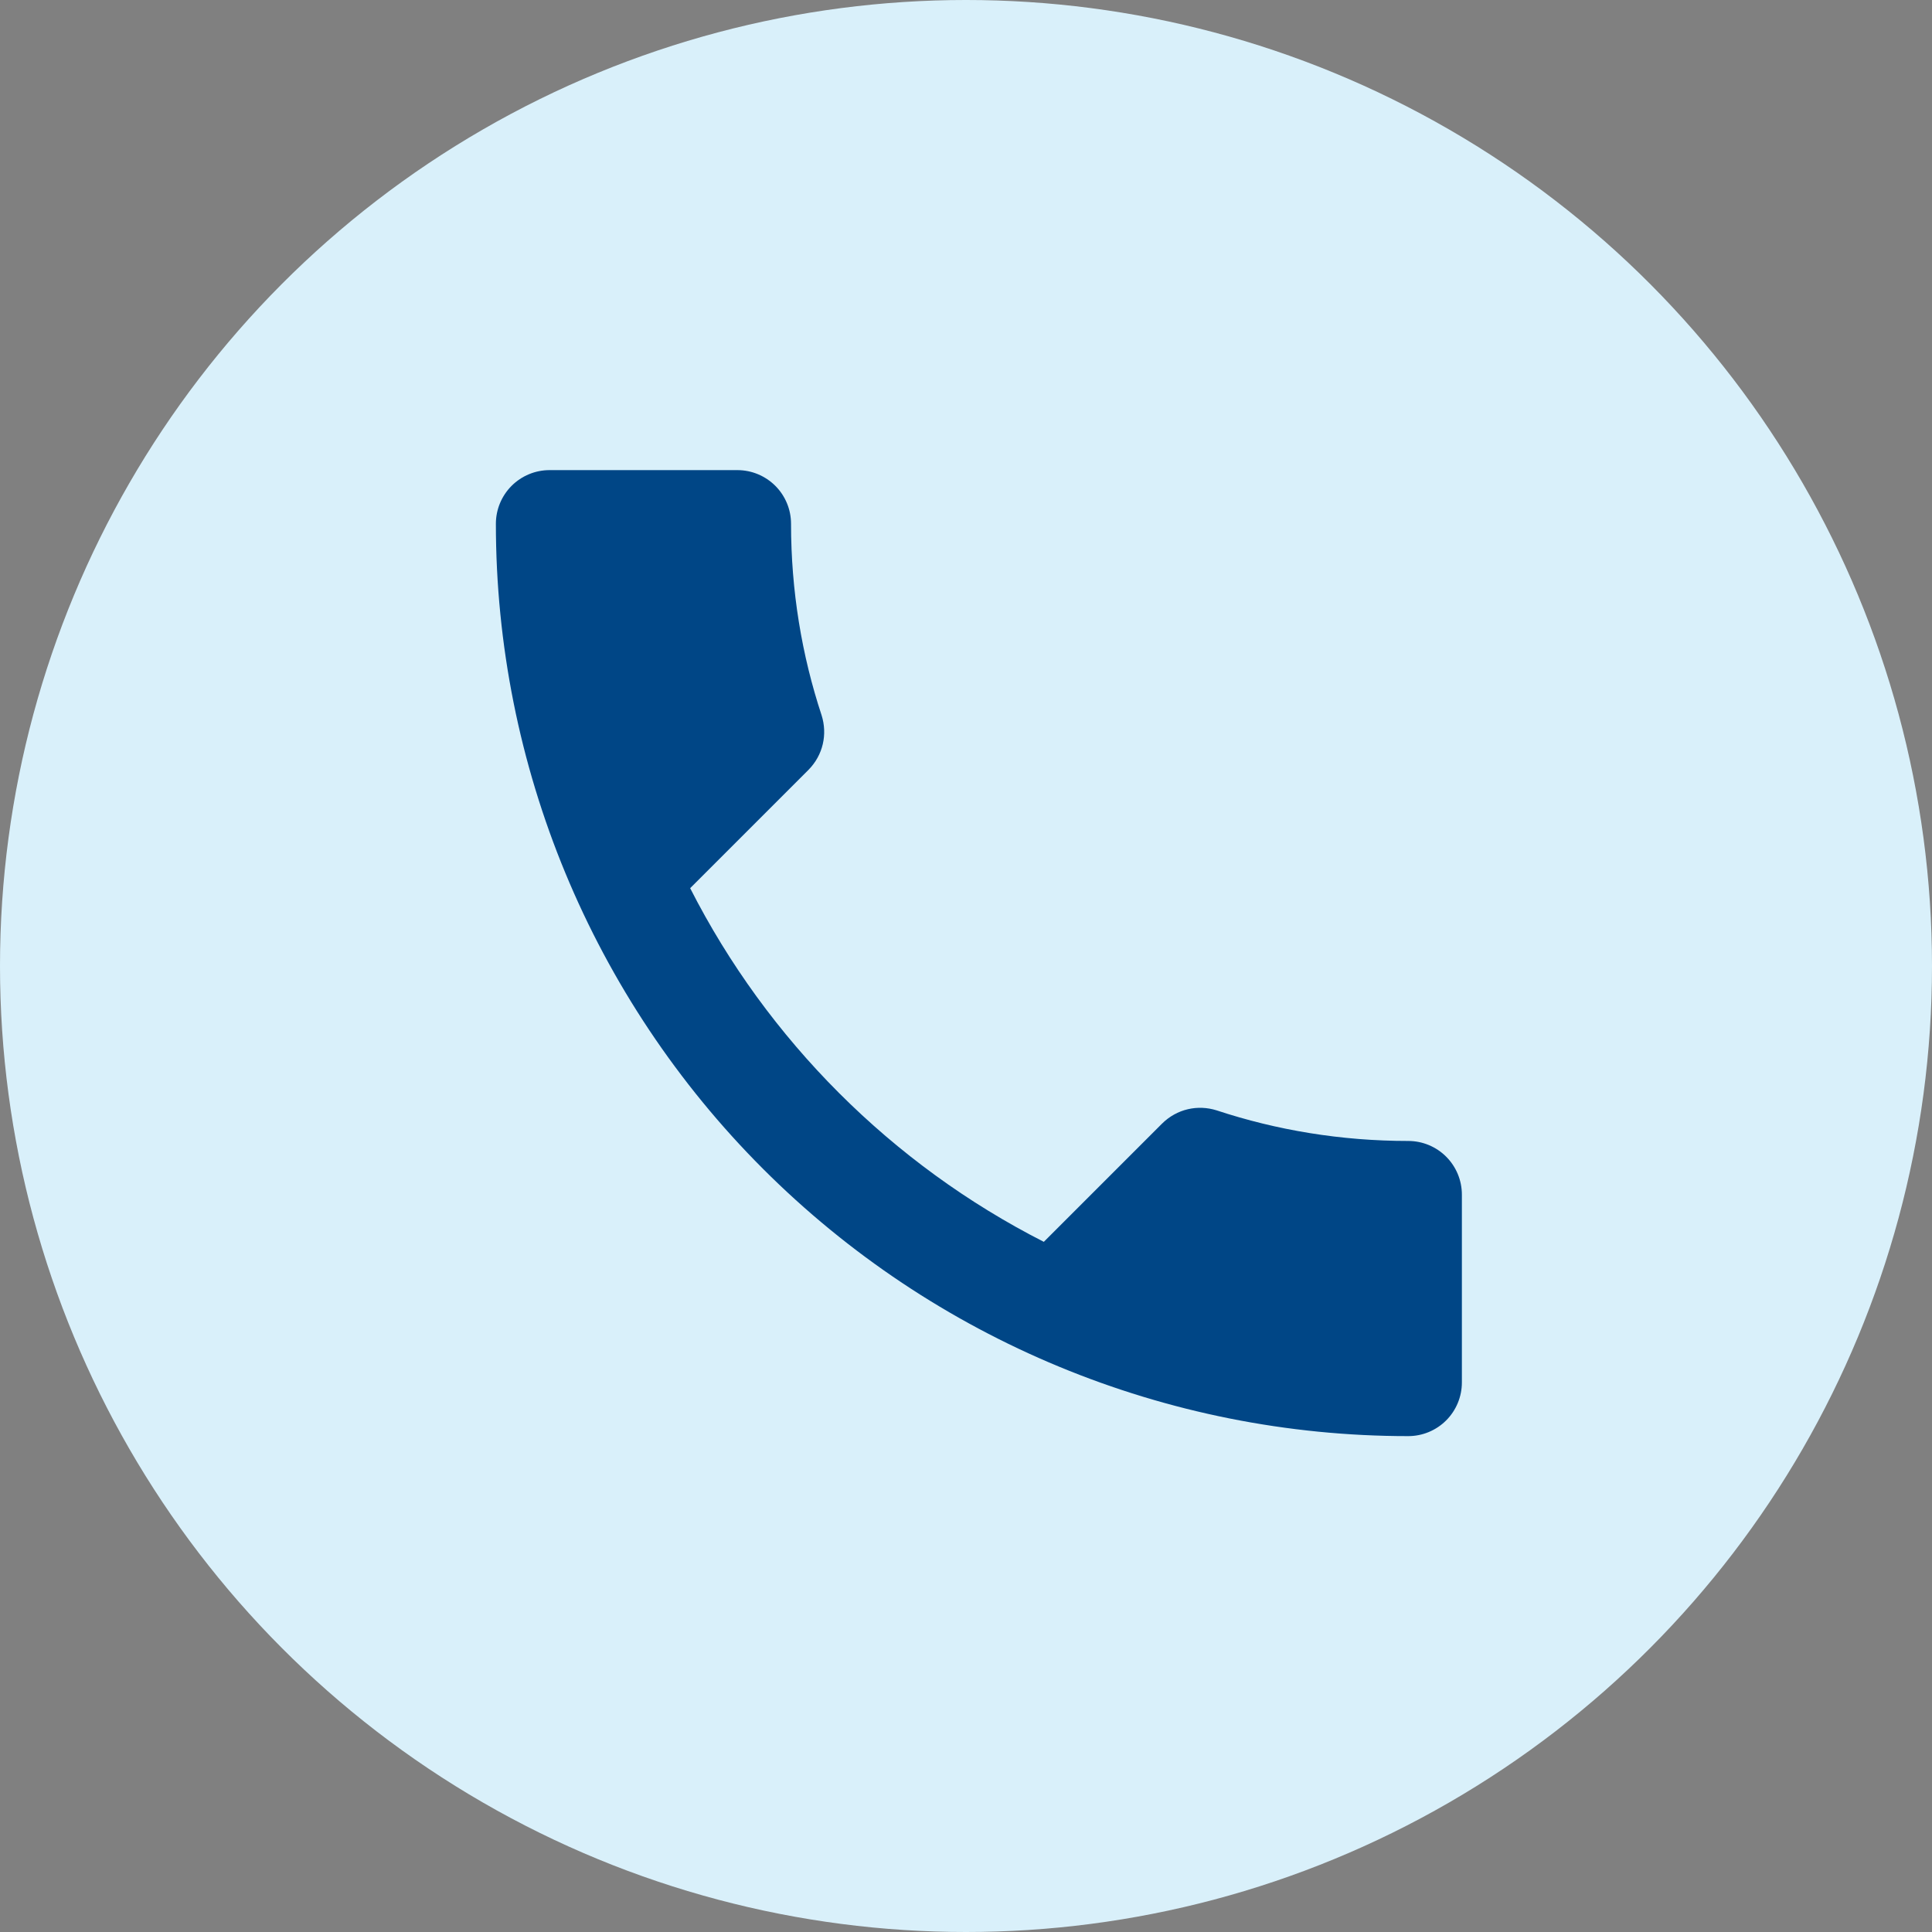 <svg width="75" height="75" viewBox="0 0 75 75" fill="none" xmlns="http://www.w3.org/2000/svg">
<rect x="0" y="0" width="75" height="75" fill="#808080" stroke="none"/>
<circle cx="37.5" cy="37.5" r="37.5" fill="#D9F0FA"/>
<path d="M26.792 34.479C29.792 40.375 34.625 45.208 40.521 48.208L45.104 43.625C45.688 43.042 46.5 42.875 47.229 43.104C49.562 43.875 52.062 44.292 54.667 44.292C55.219 44.292 55.749 44.511 56.14 44.902C56.531 45.293 56.75 45.822 56.75 46.375V53.667C56.75 54.219 56.531 54.749 56.14 55.14C55.749 55.531 55.219 55.75 54.667 55.75C45.274 55.75 36.265 52.019 29.623 45.377C22.981 38.735 19.25 29.726 19.25 20.333C19.25 19.781 19.47 19.251 19.86 18.86C20.251 18.47 20.781 18.25 21.333 18.25H28.625C29.177 18.25 29.707 18.47 30.098 18.86C30.489 19.251 30.708 19.781 30.708 20.333C30.708 22.938 31.125 25.438 31.896 27.771C32.125 28.5 31.958 29.312 31.375 29.896L26.792 34.479Z" fill="#004686"/>
</svg>
